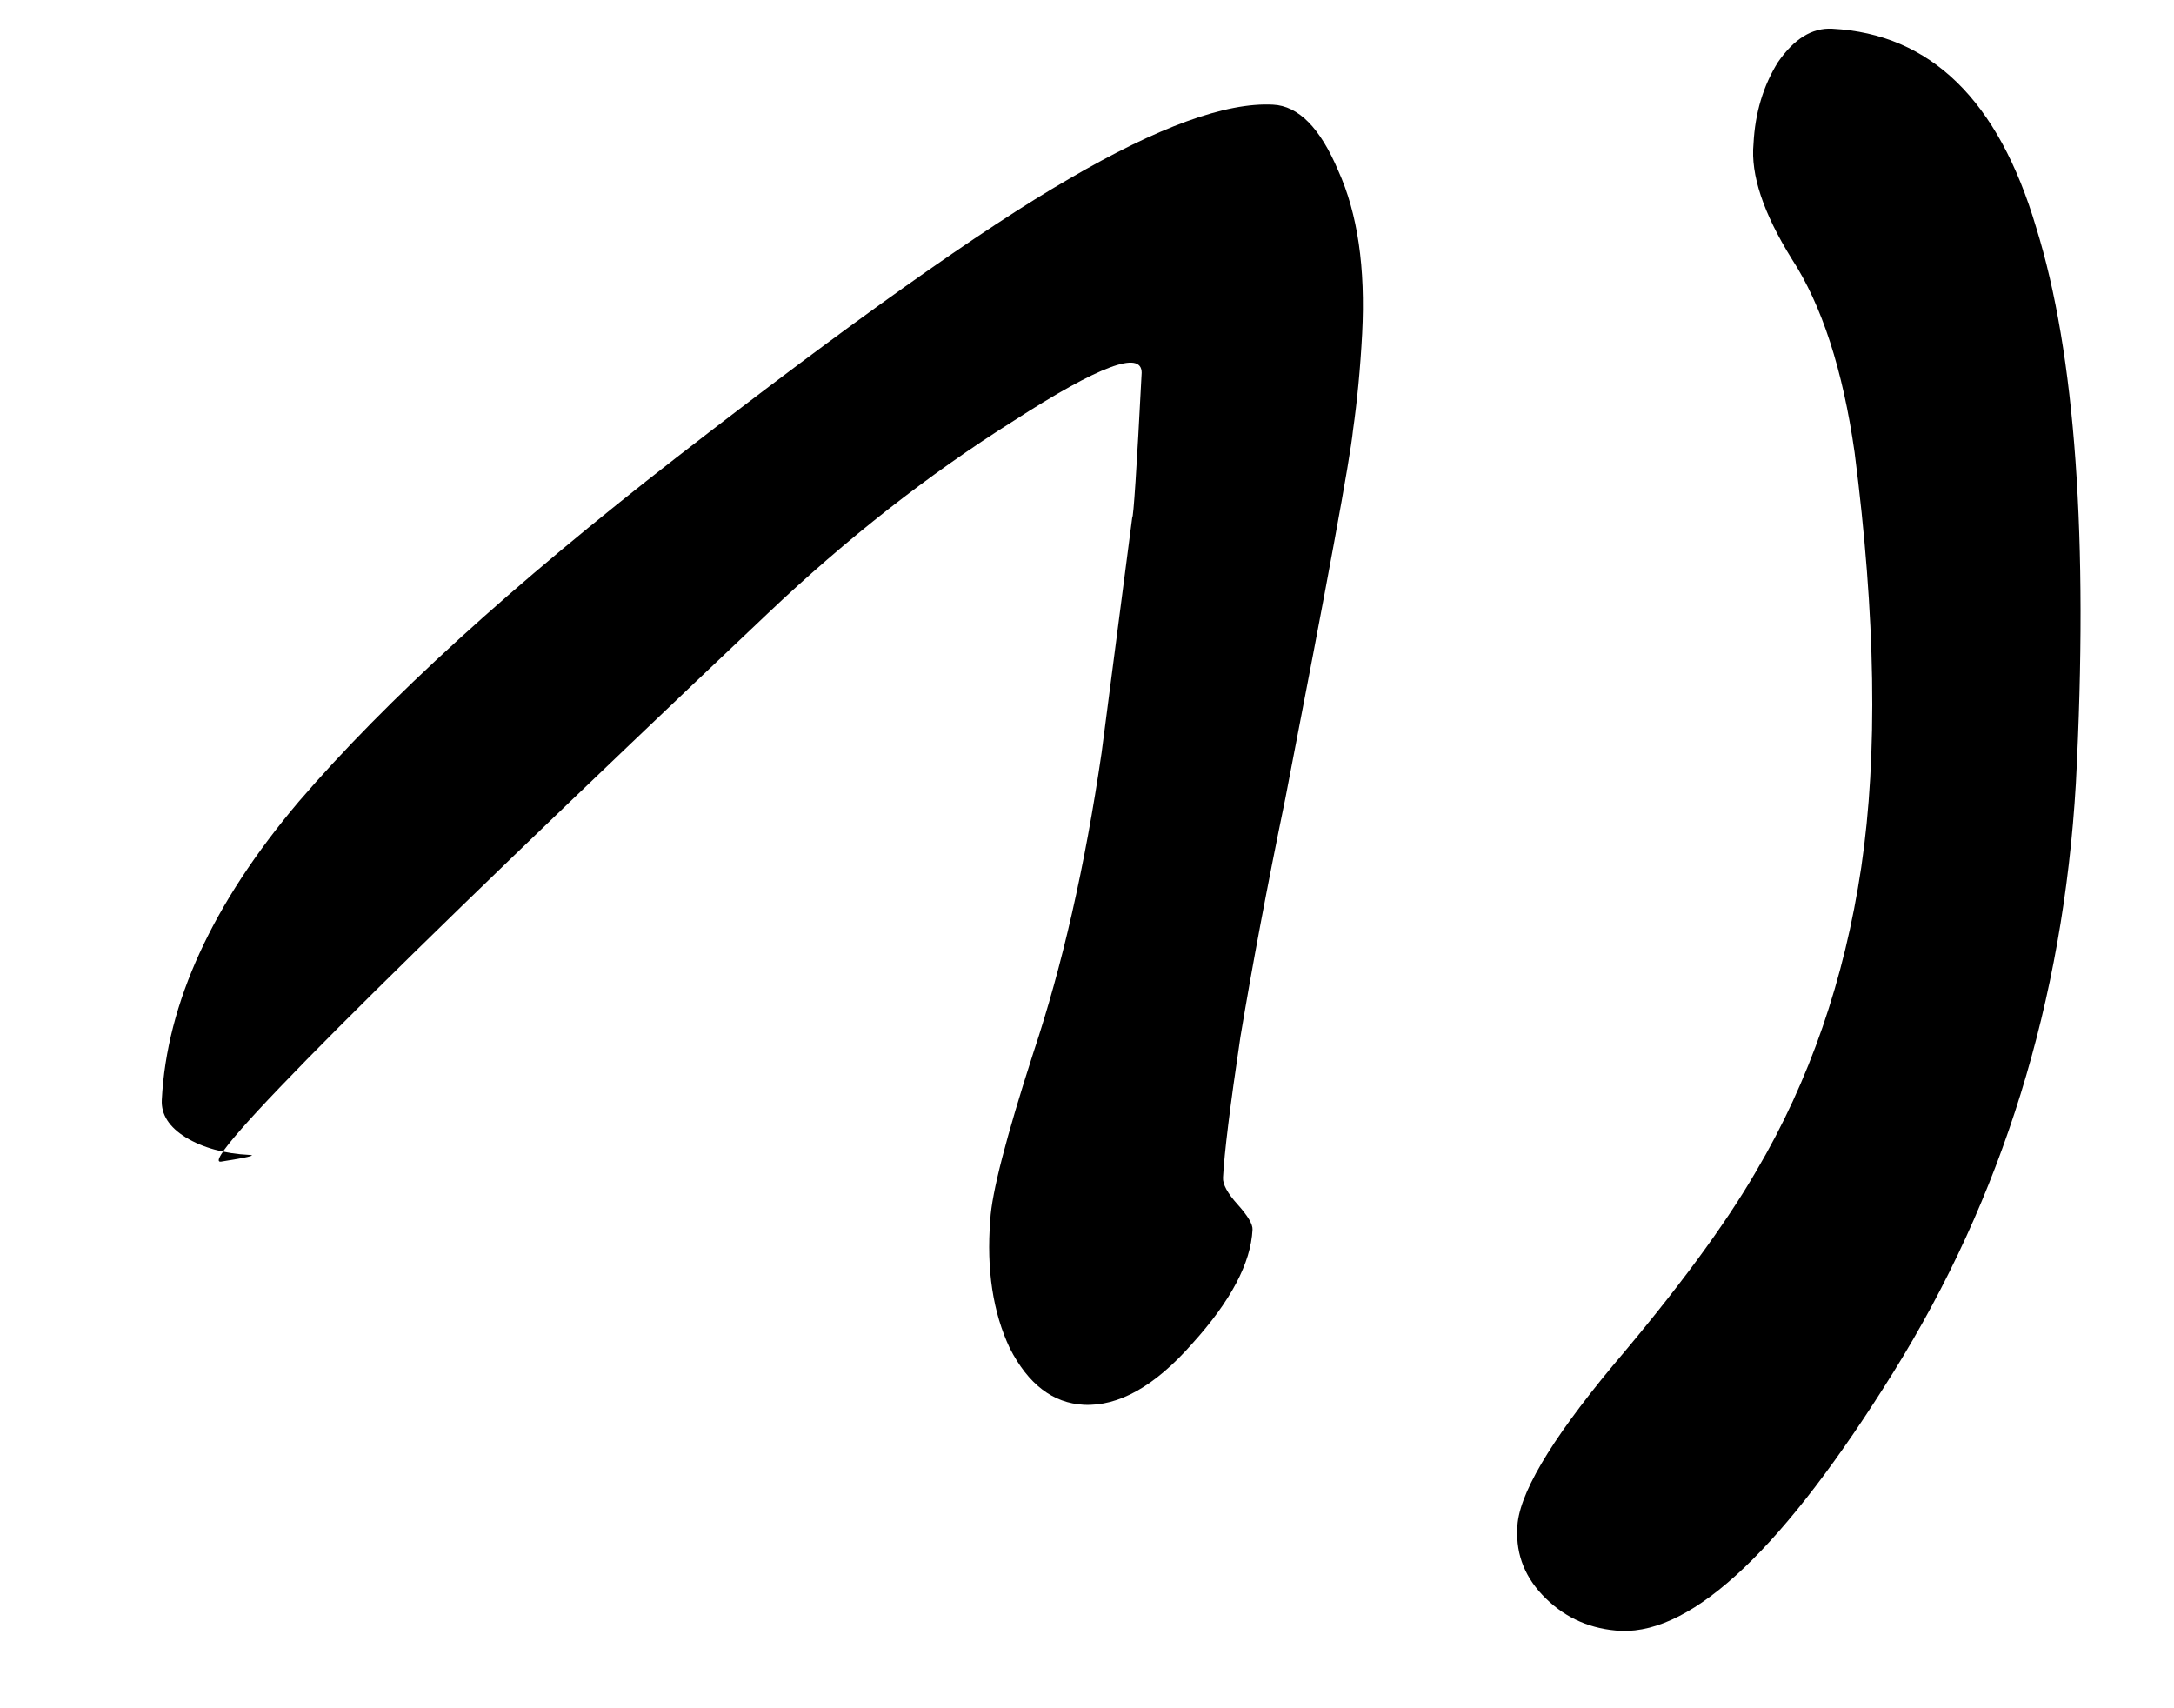 <?xml version="1.0" encoding="UTF-8"?> <svg xmlns="http://www.w3.org/2000/svg" width="14" height="11" viewBox="0 0 14 11" fill="none"><path d="M10.44 10.502C10.249 10.492 10.088 10.423 9.956 10.294C9.824 10.166 9.762 10.015 9.771 9.842C9.774 9.634 9.978 9.285 10.386 8.794C10.802 8.304 11.11 7.886 11.31 7.54C11.653 6.959 11.878 6.307 11.986 5.584C12.093 4.861 12.079 3.97 11.943 2.913C11.867 2.38 11.732 1.965 11.539 1.668C11.355 1.372 11.273 1.125 11.292 0.926C11.302 0.727 11.355 0.552 11.449 0.401C11.553 0.25 11.669 0.178 11.799 0.185C12.431 0.218 12.869 0.644 13.112 1.464C13.365 2.276 13.45 3.469 13.368 5.044C13.286 6.446 12.894 7.71 12.193 8.836C11.492 9.963 10.908 10.518 10.44 10.502Z" fill="black"></path><path d="M8.198 0.674C8.362 0.682 8.502 0.824 8.618 1.099C8.743 1.375 8.794 1.725 8.772 2.149C8.76 2.374 8.74 2.581 8.713 2.771C8.695 2.952 8.549 3.743 8.277 5.143C8.16 5.71 8.064 6.221 7.988 6.677C7.921 7.125 7.884 7.427 7.876 7.582C7.873 7.626 7.905 7.684 7.971 7.757C8.036 7.83 8.068 7.883 8.066 7.918C8.055 8.134 7.925 8.379 7.677 8.653C7.437 8.926 7.204 9.057 6.979 9.046C6.78 9.035 6.622 8.914 6.503 8.682C6.394 8.451 6.352 8.175 6.377 7.856C6.386 7.683 6.479 7.323 6.655 6.777C6.84 6.222 6.987 5.579 7.094 4.847C7.225 3.838 7.291 3.334 7.291 3.334C7.299 3.335 7.32 3.023 7.352 2.4C7.352 2.253 7.077 2.355 6.529 2.709C5.982 3.053 5.452 3.468 4.941 3.953C2.43 6.33 1.258 7.506 1.424 7.48C1.591 7.454 1.652 7.439 1.609 7.437C1.444 7.429 1.307 7.391 1.198 7.325C1.089 7.258 1.037 7.177 1.042 7.082C1.074 6.459 1.368 5.819 1.923 5.163C2.487 4.506 3.298 3.768 4.356 2.946C5.477 2.076 6.32 1.478 6.884 1.152C7.457 0.817 7.895 0.658 8.198 0.674Z" fill="black"></path></svg> 